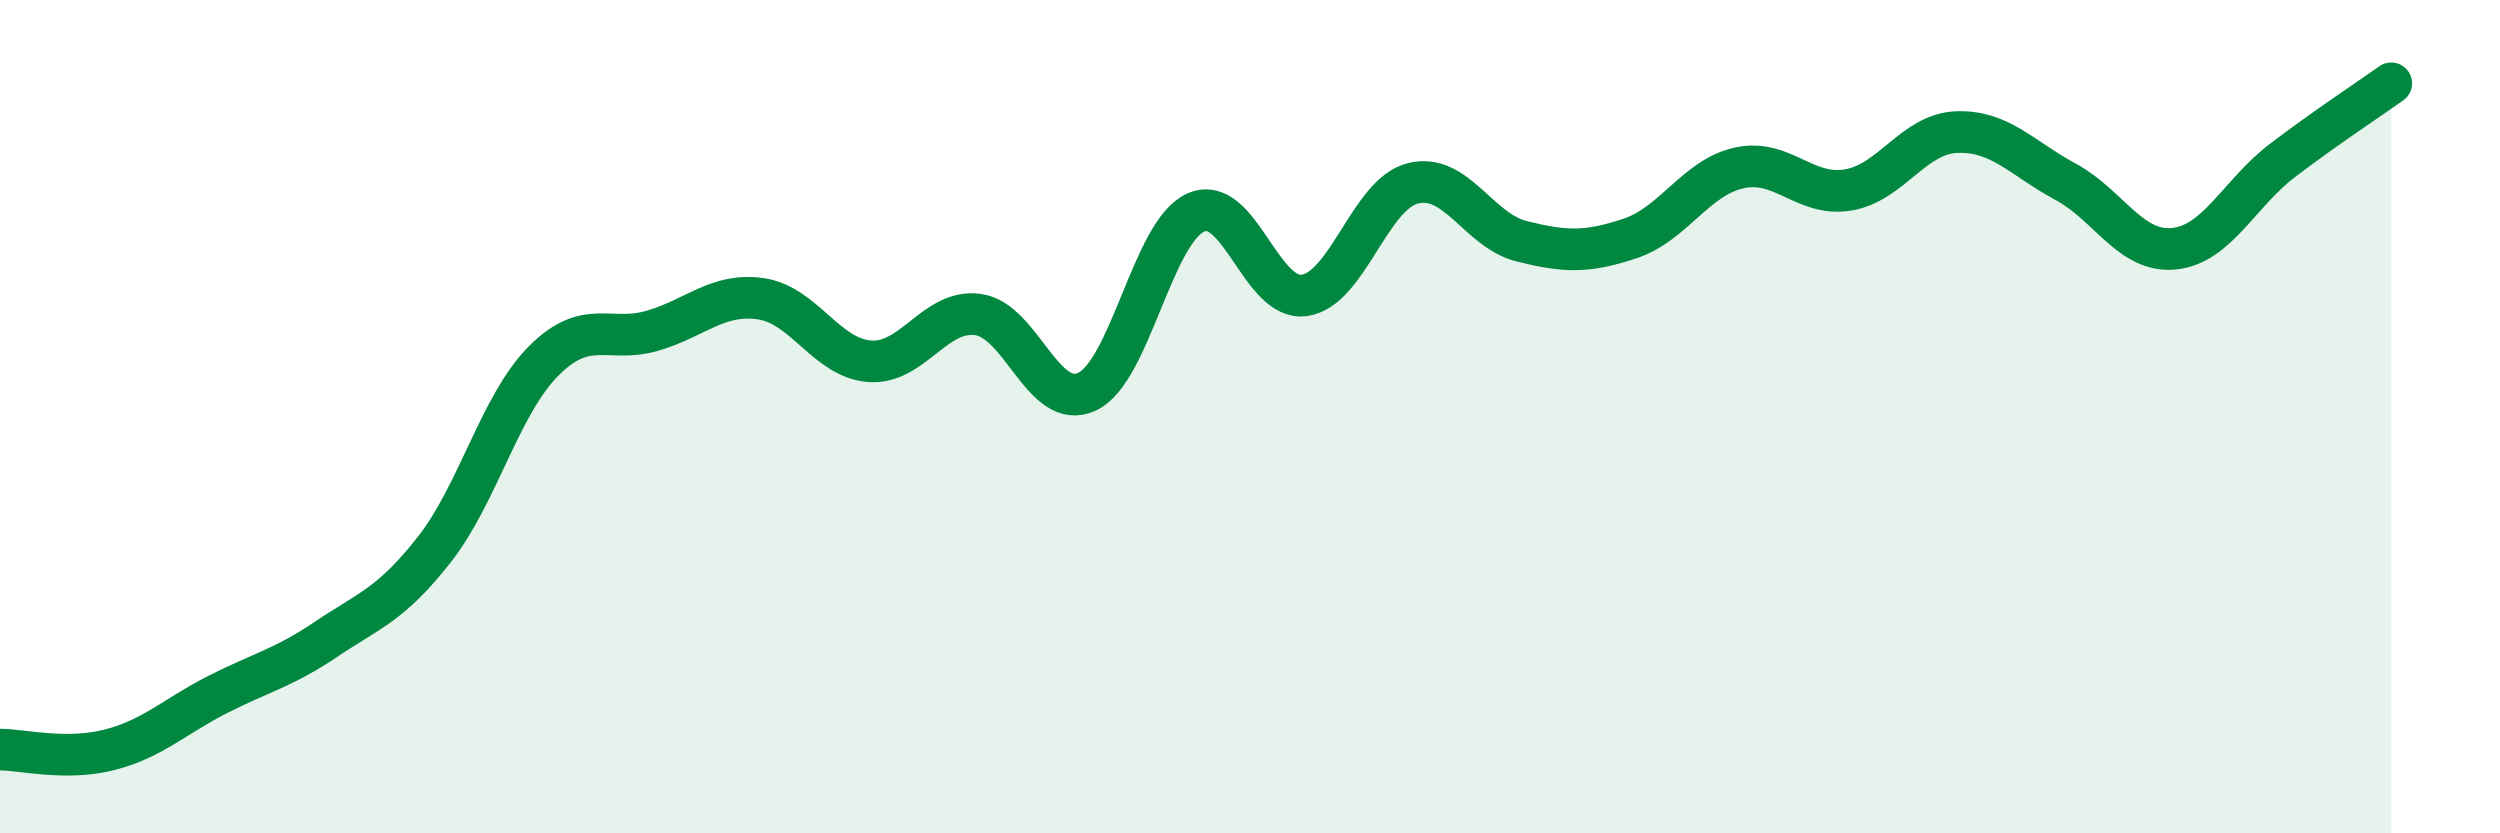 
    <svg width="60" height="20" viewBox="0 0 60 20" xmlns="http://www.w3.org/2000/svg">
      <path
        d="M 0,17.99 C 0.52,17.99 1.57,18.26 2.61,18 C 3.65,17.74 4.18,17.2 5.22,16.67 C 6.26,16.14 6.79,16.04 7.83,15.34 C 8.87,14.64 9.39,14.51 10.43,13.18 C 11.47,11.85 12,9.72 13.04,8.67 C 14.08,7.62 14.61,8.24 15.65,7.94 C 16.69,7.64 17.22,7.02 18.26,7.17 C 19.3,7.32 19.83,8.59 20.87,8.67 C 21.91,8.75 22.44,7.4 23.48,7.55 C 24.52,7.7 25.05,9.89 26.09,9.4 C 27.13,8.91 27.66,5.56 28.7,5.1 C 29.74,4.64 30.26,7.23 31.3,7.09 C 32.34,6.95 32.87,4.66 33.91,4.4 C 34.95,4.14 35.48,5.53 36.52,5.79 C 37.56,6.05 38.09,6.07 39.13,5.72 C 40.17,5.37 40.7,4.26 41.74,4.03 C 42.78,3.8 43.31,4.73 44.35,4.56 C 45.39,4.39 45.92,3.21 46.96,3.17 C 48,3.13 48.53,3.8 49.57,4.36 C 50.61,4.92 51.13,6.07 52.17,5.97 C 53.21,5.87 53.74,4.64 54.78,3.85 C 55.82,3.06 56.87,2.37 57.39,2L57.39 20L0 20Z"
        fill="#008740"
        opacity="0.1"
        stroke-linecap="round"
        stroke-linejoin="round"
      />
      <path
        d="M 0,17.99 C 0.52,17.99 1.57,18.26 2.61,18 C 3.65,17.74 4.18,17.2 5.22,16.67 C 6.26,16.14 6.79,16.04 7.83,15.34 C 8.87,14.64 9.39,14.51 10.43,13.18 C 11.47,11.85 12,9.72 13.04,8.67 C 14.08,7.62 14.61,8.24 15.65,7.94 C 16.69,7.64 17.22,7.02 18.26,7.17 C 19.3,7.32 19.83,8.59 20.87,8.67 C 21.91,8.75 22.44,7.4 23.48,7.55 C 24.52,7.7 25.05,9.89 26.09,9.4 C 27.13,8.91 27.66,5.56 28.7,5.1 C 29.74,4.64 30.26,7.23 31.3,7.09 C 32.34,6.95 32.87,4.66 33.91,4.4 C 34.95,4.14 35.48,5.53 36.52,5.79 C 37.56,6.05 38.09,6.07 39.13,5.72 C 40.17,5.37 40.7,4.26 41.74,4.03 C 42.78,3.8 43.31,4.73 44.35,4.56 C 45.39,4.39 45.92,3.21 46.96,3.17 C 48,3.13 48.53,3.8 49.57,4.36 C 50.61,4.92 51.13,6.07 52.17,5.97 C 53.21,5.87 53.74,4.64 54.78,3.85 C 55.82,3.06 56.87,2.37 57.39,2"
        stroke="#008740"
        stroke-width="1"
        fill="none"
        stroke-linecap="round"
        stroke-linejoin="round"
      />
    </svg>
  